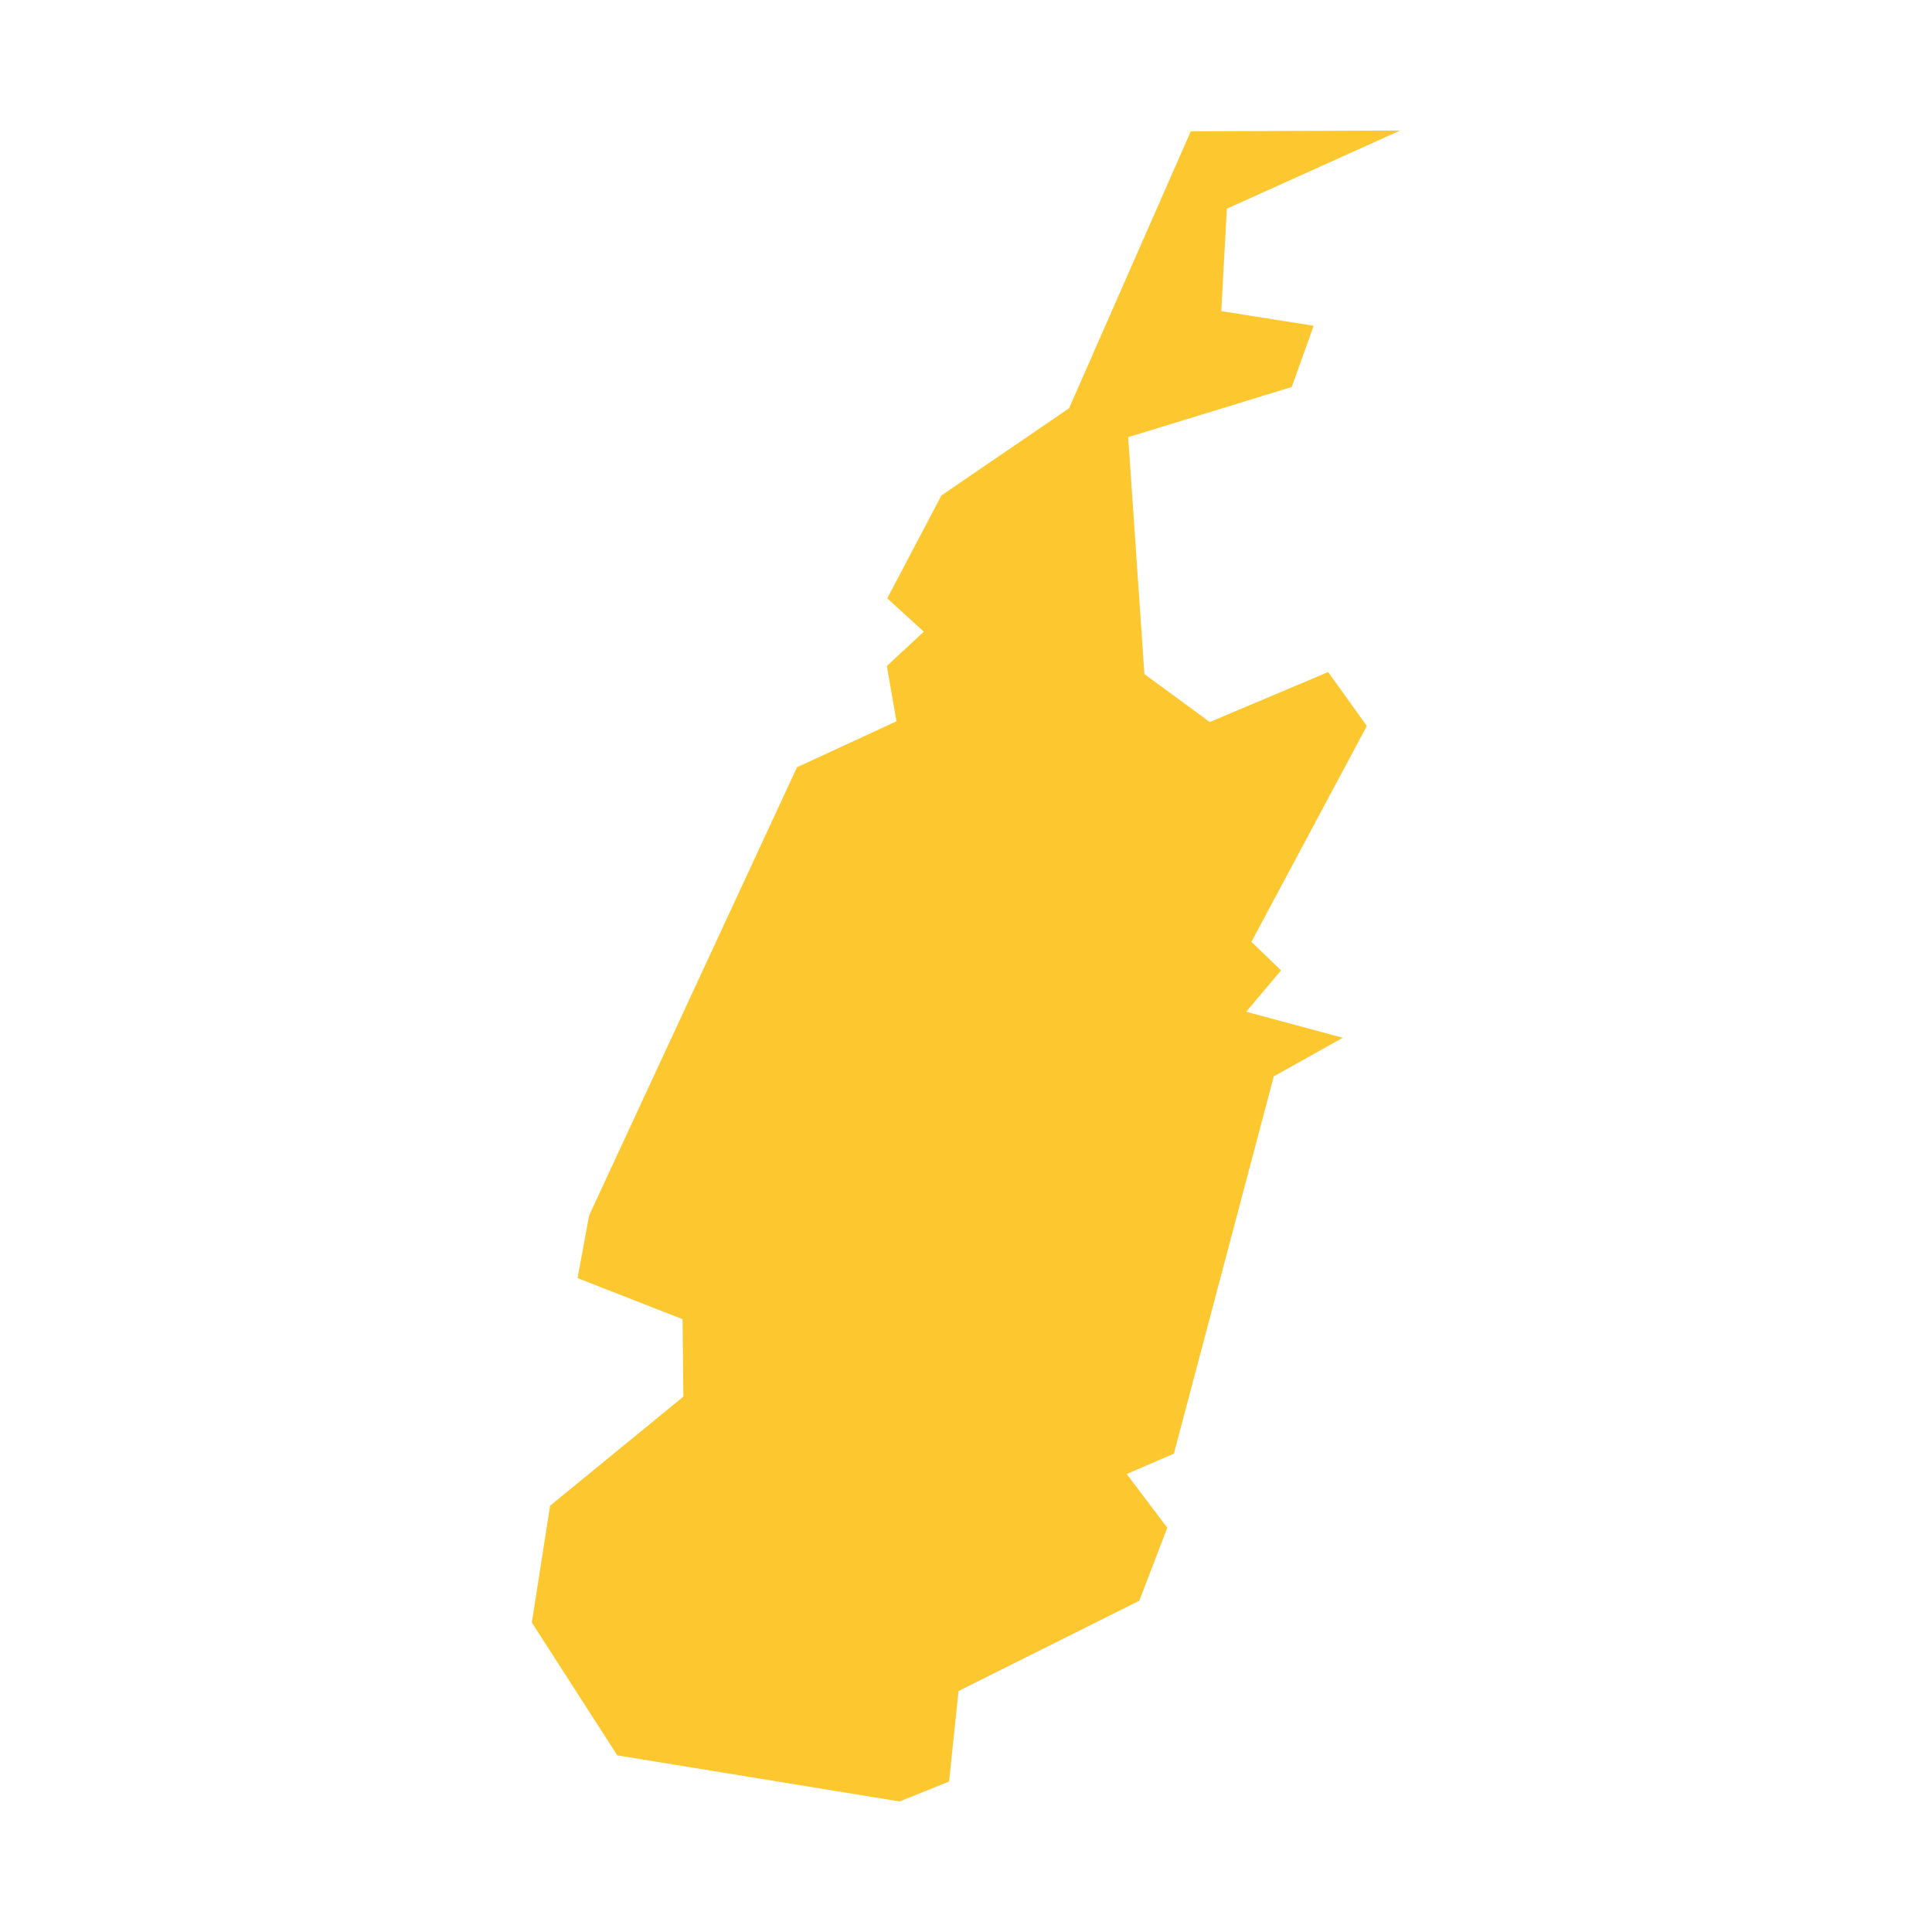 <svg xmlns="http://www.w3.org/2000/svg" fill="#fdc82f80" width="256" height="256" viewBox="-20 -20 173.035 296"><path d="M0,228.583 2.796,210.689 23.212,193.98 23.089,182.108 7.004,175.82 8.776,166.217 40.625,97.55 55.866,90.511 54.391,82.036 60.06,76.78 54.453,71.67 62.751,55.909 82.309,42.551 100.954,0.119 133.035,0 106.484,11.972 105.629,27.667 119.784,29.916 116.423,39.289 91.366,46.975 93.854,83.28 103.866,90.623 122.006,82.964 127.929,91.228 110.246,124.301 114.786,128.676 109.449,135.01 124.244,138.996 113.673,144.91 98.367,202.714 91.139,205.833 97.358,214.066 93.072,225.248 65.374,239.08 63.926,252.946 56.355,256 13.092,248.938 0,228.583Z"/></svg>